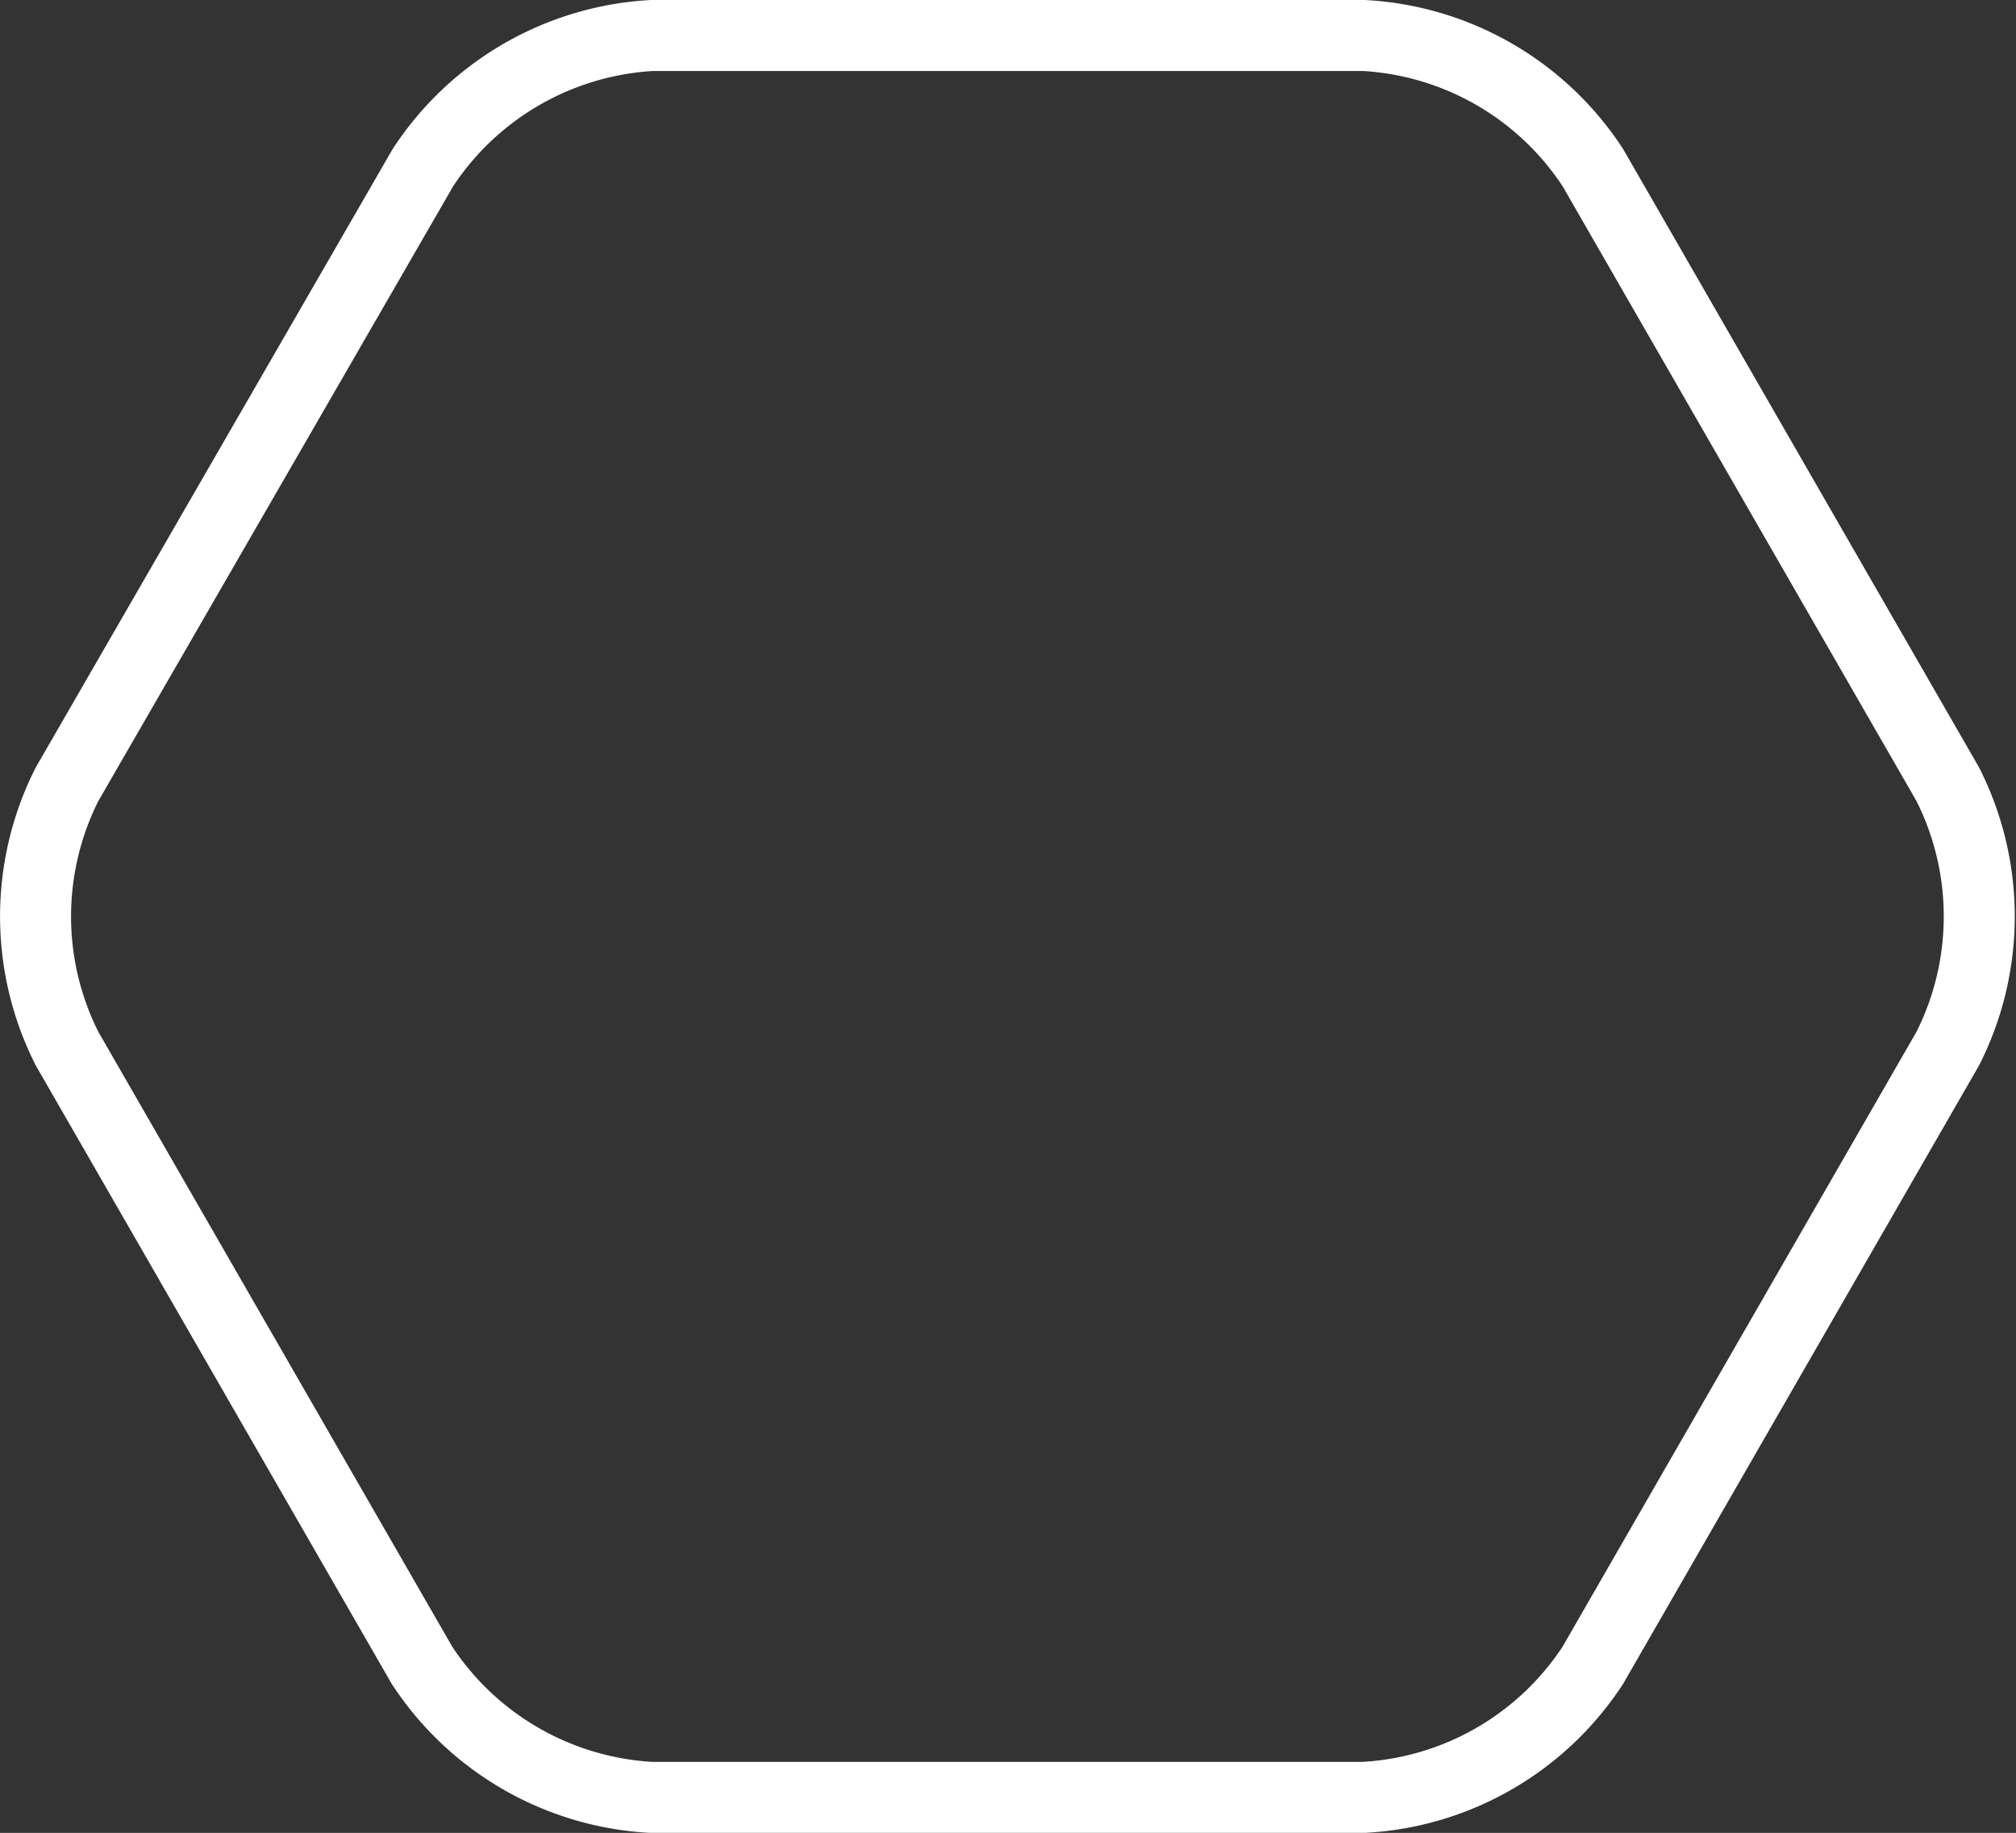 <svg xmlns="http://www.w3.org/2000/svg" viewBox="0 0 85.18 77.44"><rect x="0" y="0" width="85.18" height="77.44" fill="#333333" stroke="none"/><defs><style>.cls-1{fill:none;stroke:#fff;stroke-linecap:round;stroke-linejoin:round;stroke-width:3px;}</style></defs><g id="レイヤー_2" data-name="レイヤー 2"><g id="レイヤー_1-2" data-name="レイヤー 1"><path class="cls-1" d="M2.83,33.14a12.39,12.39,0,0,0,0,11.16l15,26.06a12.4,12.4,0,0,0,9.67,5.58H57.63a12.37,12.37,0,0,0,9.67-5.58l15-26.06a12.39,12.39,0,0,0,0-11.16L67.3,7.08A12.37,12.37,0,0,0,57.63,1.5H27.54a12.4,12.4,0,0,0-9.67,5.58Z"/></g></g></svg>
